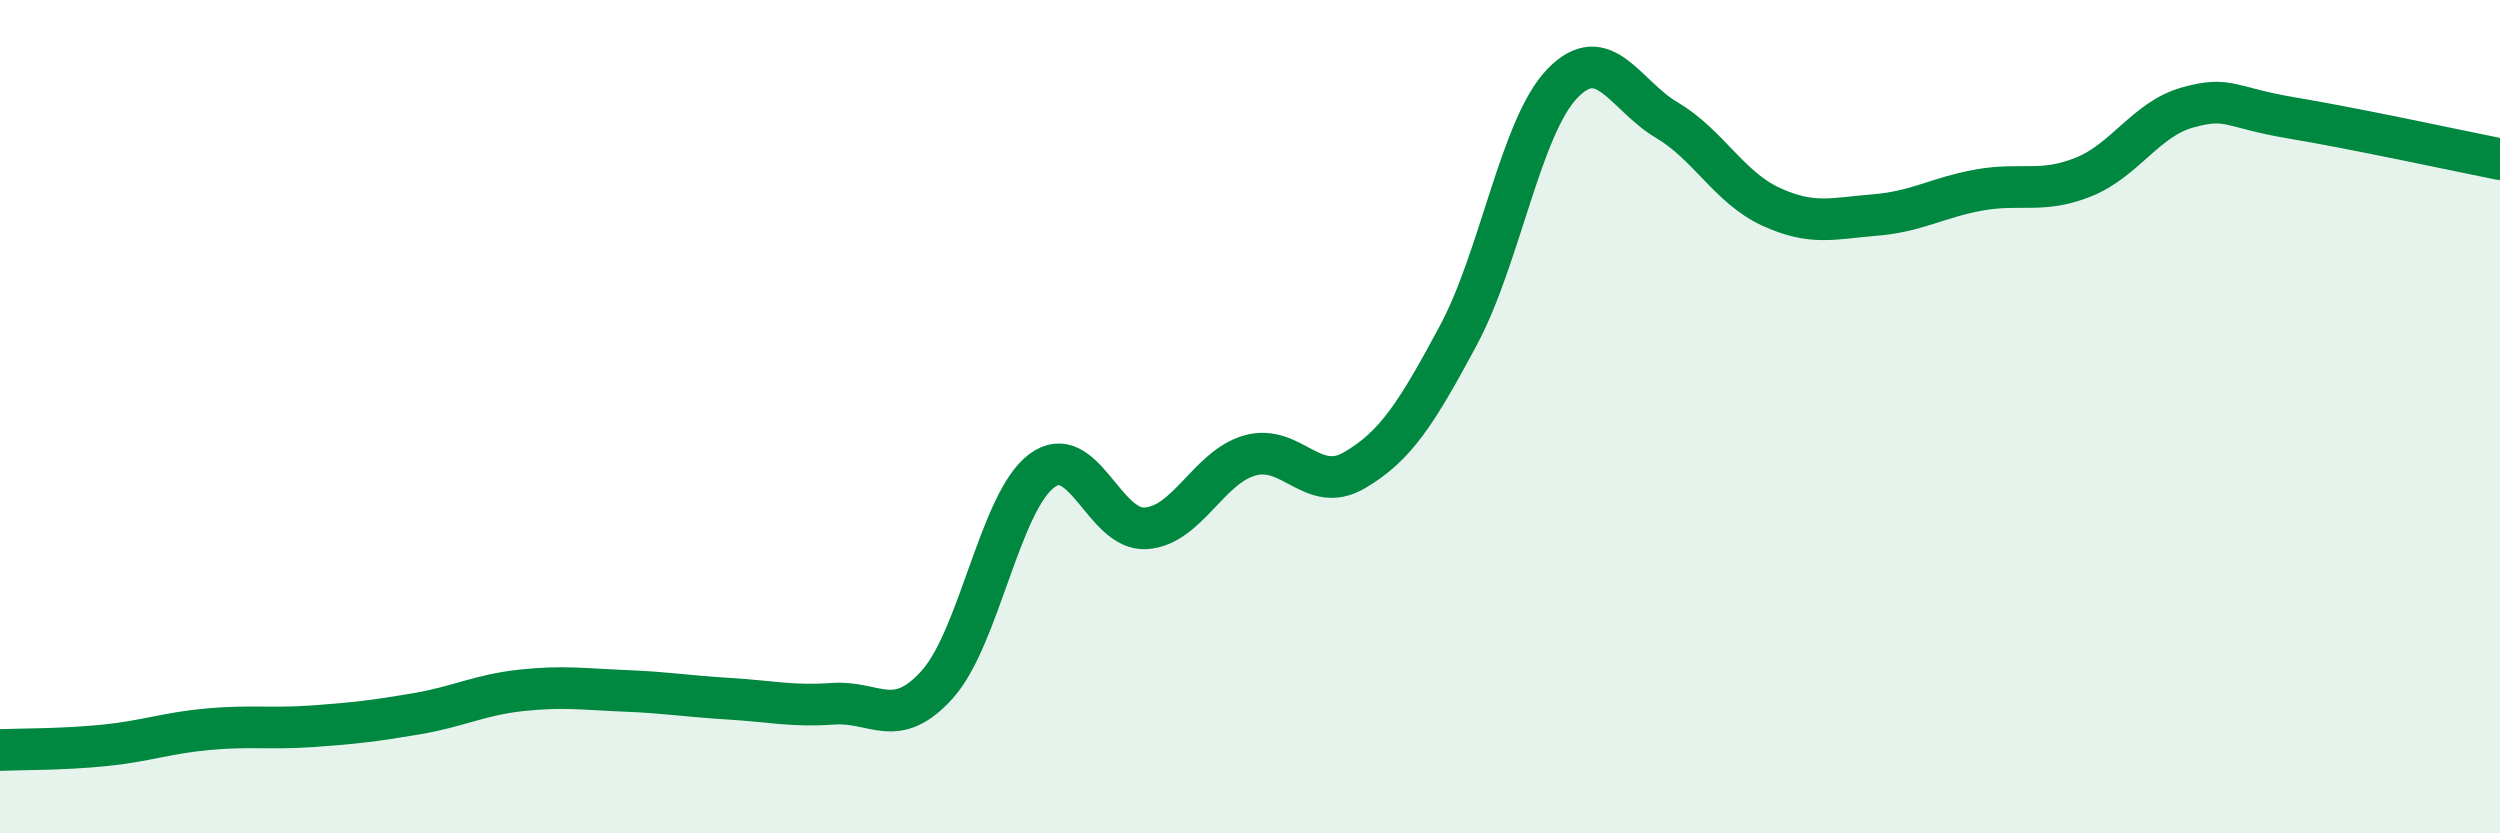 
    <svg width="60" height="20" viewBox="0 0 60 20" xmlns="http://www.w3.org/2000/svg">
      <path
        d="M 0,18 C 0.5,17.98 1.5,17.99 2.5,17.89 C 3.5,17.79 4,17.59 5,17.5 C 6,17.41 6.5,17.5 7.5,17.43 C 8.5,17.36 9,17.3 10,17.13 C 11,16.96 11.5,16.68 12.5,16.57 C 13.5,16.46 14,16.54 15,16.58 C 16,16.62 16.5,16.71 17.5,16.77 C 18.5,16.83 19,16.96 20,16.89 C 21,16.82 21.5,17.54 22.5,16.42 C 23.5,15.3 24,12.05 25,11.3 C 26,10.55 26.5,12.75 27.5,12.68 C 28.5,12.61 29,11.21 30,10.93 C 31,10.65 31.5,11.87 32.5,11.29 C 33.5,10.71 34,9.91 35,8.05 C 36,6.19 36.5,3.03 37.5,2 C 38.5,0.97 39,2.29 40,2.88 C 41,3.47 41.5,4.5 42.5,4.96 C 43.5,5.42 44,5.24 45,5.16 C 46,5.08 46.5,4.74 47.5,4.56 C 48.5,4.38 49,4.65 50,4.25 C 51,3.85 51.5,2.86 52.5,2.58 C 53.5,2.3 53.5,2.58 55,2.83 C 56.5,3.08 59,3.62 60,3.82L60 20L0 20Z"
        fill="#008740"
        opacity="0.1"
        stroke-linecap="round"
        stroke-linejoin="round"
      />
      <path
        d="M 0,18 C 0.5,17.98 1.5,17.99 2.5,17.89 C 3.5,17.79 4,17.59 5,17.5 C 6,17.41 6.5,17.5 7.5,17.43 C 8.5,17.36 9,17.3 10,17.13 C 11,16.96 11.5,16.68 12.5,16.57 C 13.5,16.46 14,16.54 15,16.58 C 16,16.62 16.5,16.71 17.5,16.77 C 18.5,16.83 19,16.96 20,16.89 C 21,16.82 21.5,17.54 22.5,16.42 C 23.5,15.3 24,12.05 25,11.3 C 26,10.55 26.5,12.75 27.5,12.68 C 28.5,12.61 29,11.21 30,10.93 C 31,10.65 31.5,11.87 32.5,11.29 C 33.5,10.71 34,9.91 35,8.05 C 36,6.19 36.5,3.03 37.5,2 C 38.5,0.97 39,2.29 40,2.88 C 41,3.47 41.5,4.5 42.5,4.96 C 43.5,5.42 44,5.24 45,5.16 C 46,5.08 46.5,4.74 47.5,4.56 C 48.5,4.38 49,4.65 50,4.25 C 51,3.85 51.5,2.86 52.5,2.58 C 53.5,2.3 53.5,2.58 55,2.83 C 56.5,3.08 59,3.62 60,3.82"
        stroke="#008740"
        stroke-width="1"
        fill="none"
        stroke-linecap="round"
        stroke-linejoin="round"
      />
    </svg>
  